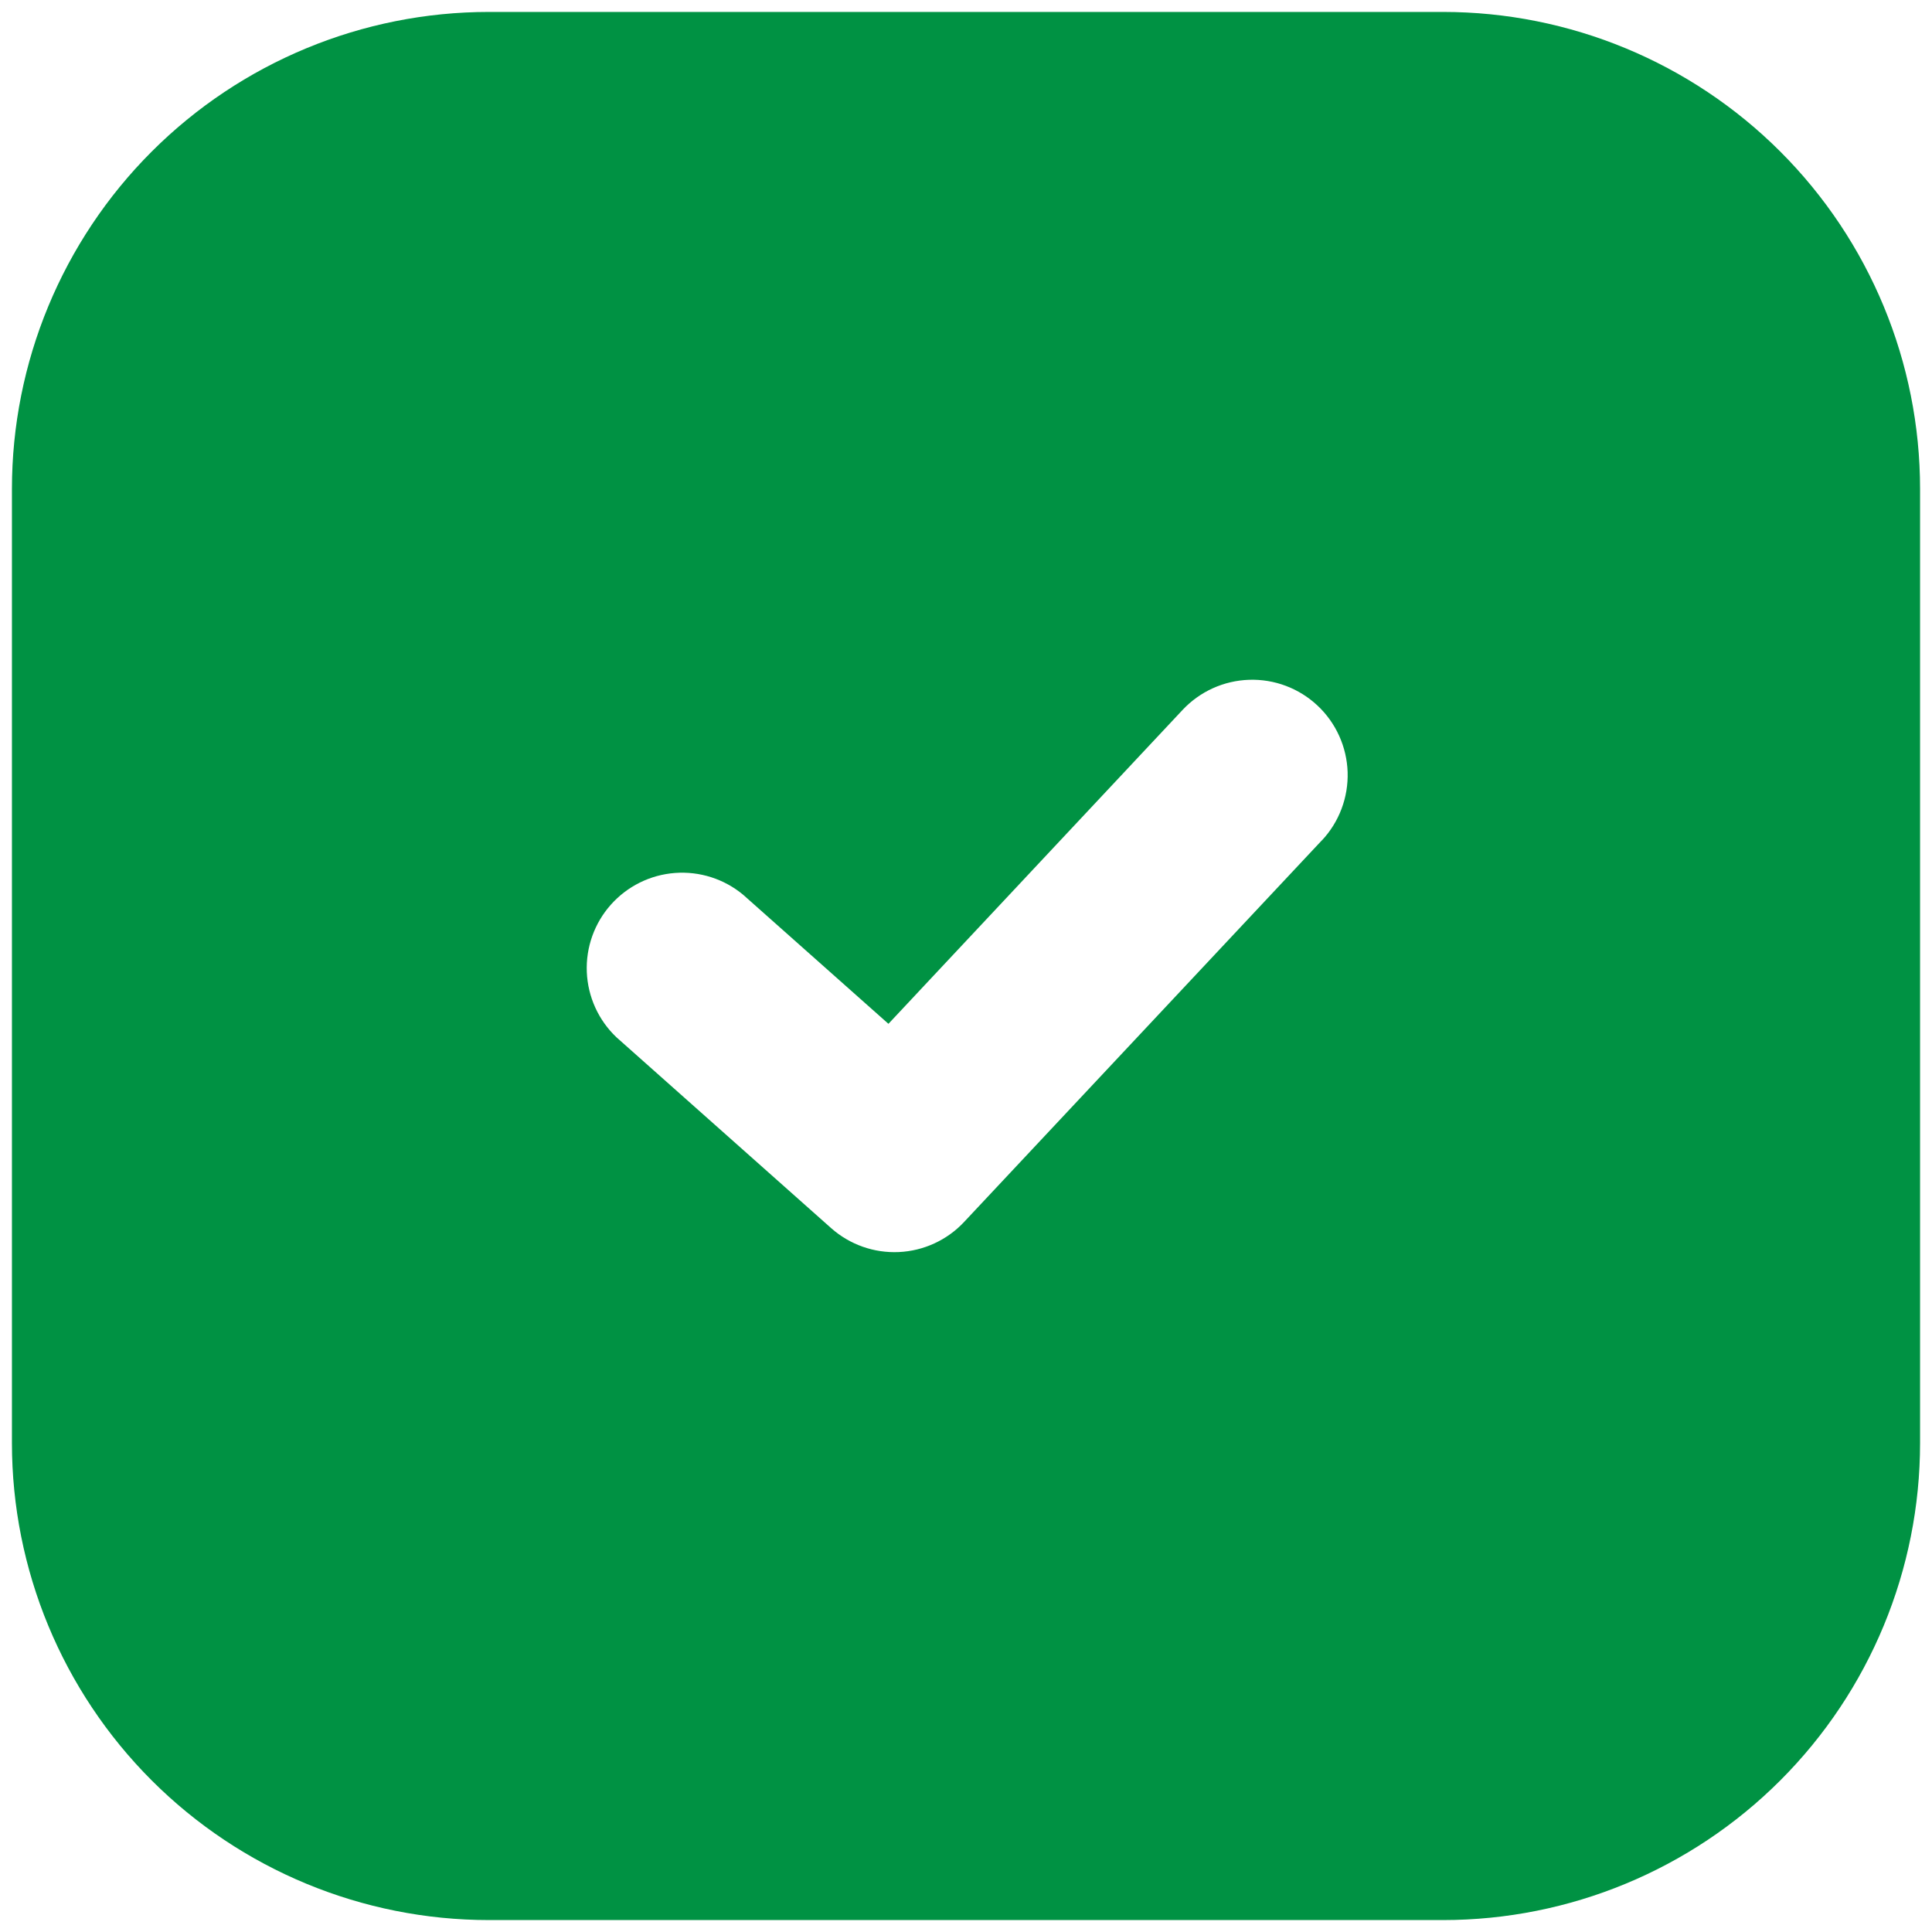 <?xml version="1.0" encoding="UTF-8"?> <svg xmlns="http://www.w3.org/2000/svg" width="108" height="108" viewBox="0 0 108 108" fill="none"> <path fill-rule="evenodd" clip-rule="evenodd" d="M27.333 0.667C20.261 0.667 13.478 3.476 8.477 8.477C3.476 13.478 0.667 20.261 0.667 27.333V80.667C0.667 87.739 3.476 94.522 8.477 99.523C13.478 104.524 20.261 107.333 27.333 107.333H80.667C87.739 107.333 94.522 104.524 99.523 99.523C104.524 94.522 107.333 87.739 107.333 80.667V27.333C107.333 20.261 104.524 13.478 99.523 8.477C94.522 3.476 87.739 0.667 80.667 0.667H27.333ZM73.893 46.981C74.373 46.47 74.746 45.87 74.993 45.214C75.24 44.558 75.355 43.86 75.333 43.16C75.31 42.46 75.149 41.771 74.86 41.133C74.571 40.494 74.159 39.919 73.648 39.44C73.137 38.961 72.536 38.587 71.88 38.34C71.225 38.093 70.527 37.978 69.827 38.001C69.126 38.024 68.437 38.184 67.799 38.473C67.161 38.762 66.586 39.174 66.107 39.685L49.664 57.232L41.541 50.016C40.477 49.131 39.111 48.695 37.731 48.799C36.351 48.903 35.065 49.54 34.146 50.574C33.226 51.608 32.745 52.96 32.803 54.342C32.862 55.725 33.455 57.031 34.459 57.984L46.459 68.651C47.497 69.573 48.854 70.054 50.242 69.991C51.629 69.928 52.937 69.327 53.888 68.315L73.888 46.981H73.893Z" fill="#009243"></path> </svg> 
